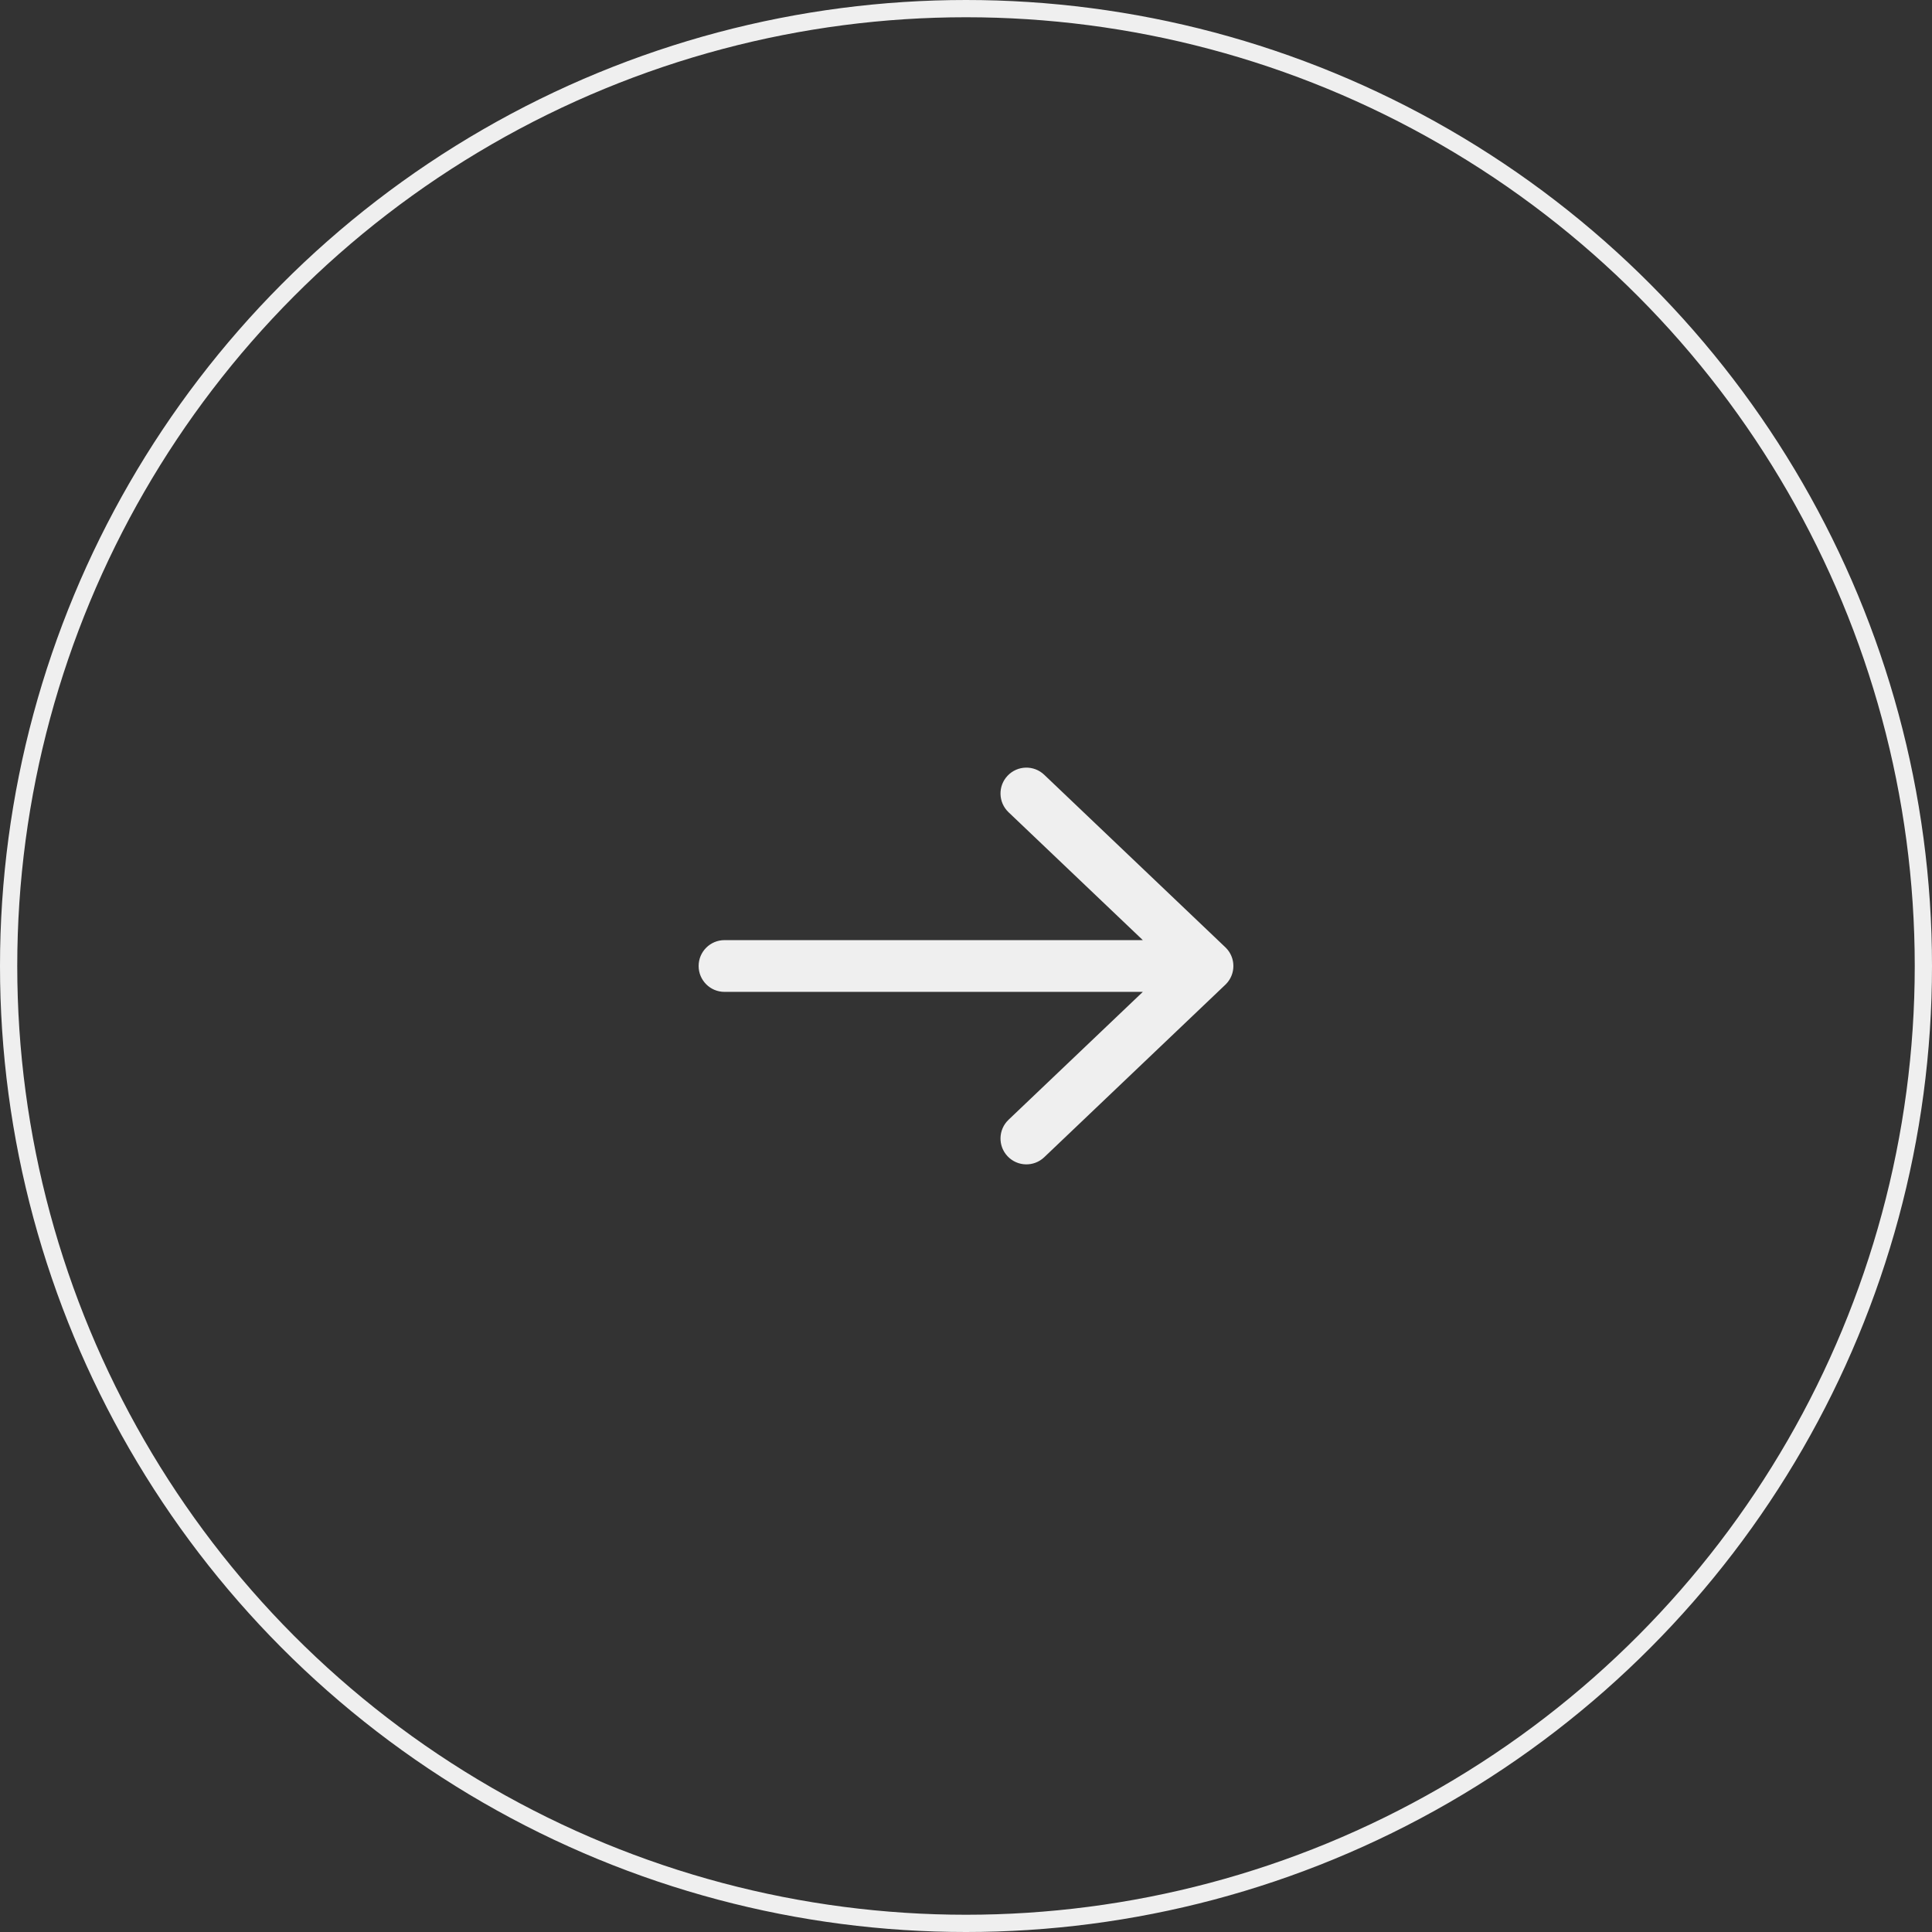 <?xml version="1.0" encoding="UTF-8"?> <svg xmlns="http://www.w3.org/2000/svg" width="56" height="56" viewBox="0 0 56 56" fill="none"><rect x="0" y="0" width="56" height="56" fill="#333333" stroke="none"/> <circle cx="28" cy="28" r="27.75" stroke="#EFEFEF" stroke-width="0.5"></circle> <path d="M29.233 32.457C28.933 32.743 28.921 33.217 29.207 33.517C29.493 33.817 29.967 33.829 30.267 33.543L29.233 32.457ZM35.517 28.543C35.817 28.257 35.829 27.783 35.543 27.483C35.257 27.183 34.783 27.171 34.483 27.457L35.517 28.543ZM34.483 28.543C34.783 28.829 35.257 28.817 35.543 28.517C35.829 28.217 35.817 27.743 35.517 27.457L34.483 28.543ZM30.267 22.457C29.967 22.171 29.493 22.183 29.207 22.483C28.921 22.783 28.933 23.257 29.233 23.543L30.267 22.457ZM35 28.75C35.414 28.75 35.75 28.414 35.75 28C35.75 27.586 35.414 27.25 35 27.25V28.75ZM21 27.25C20.586 27.25 20.25 27.586 20.25 28C20.25 28.414 20.586 28.75 21 28.75V27.25ZM30.267 33.543L35.517 28.543L34.483 27.457L29.233 32.457L30.267 33.543ZM35.517 27.457L30.267 22.457L29.233 23.543L34.483 28.543L35.517 27.457ZM35 27.25H21V28.75H35V27.25Z" fill="#EFEFEF"></path> </svg> 